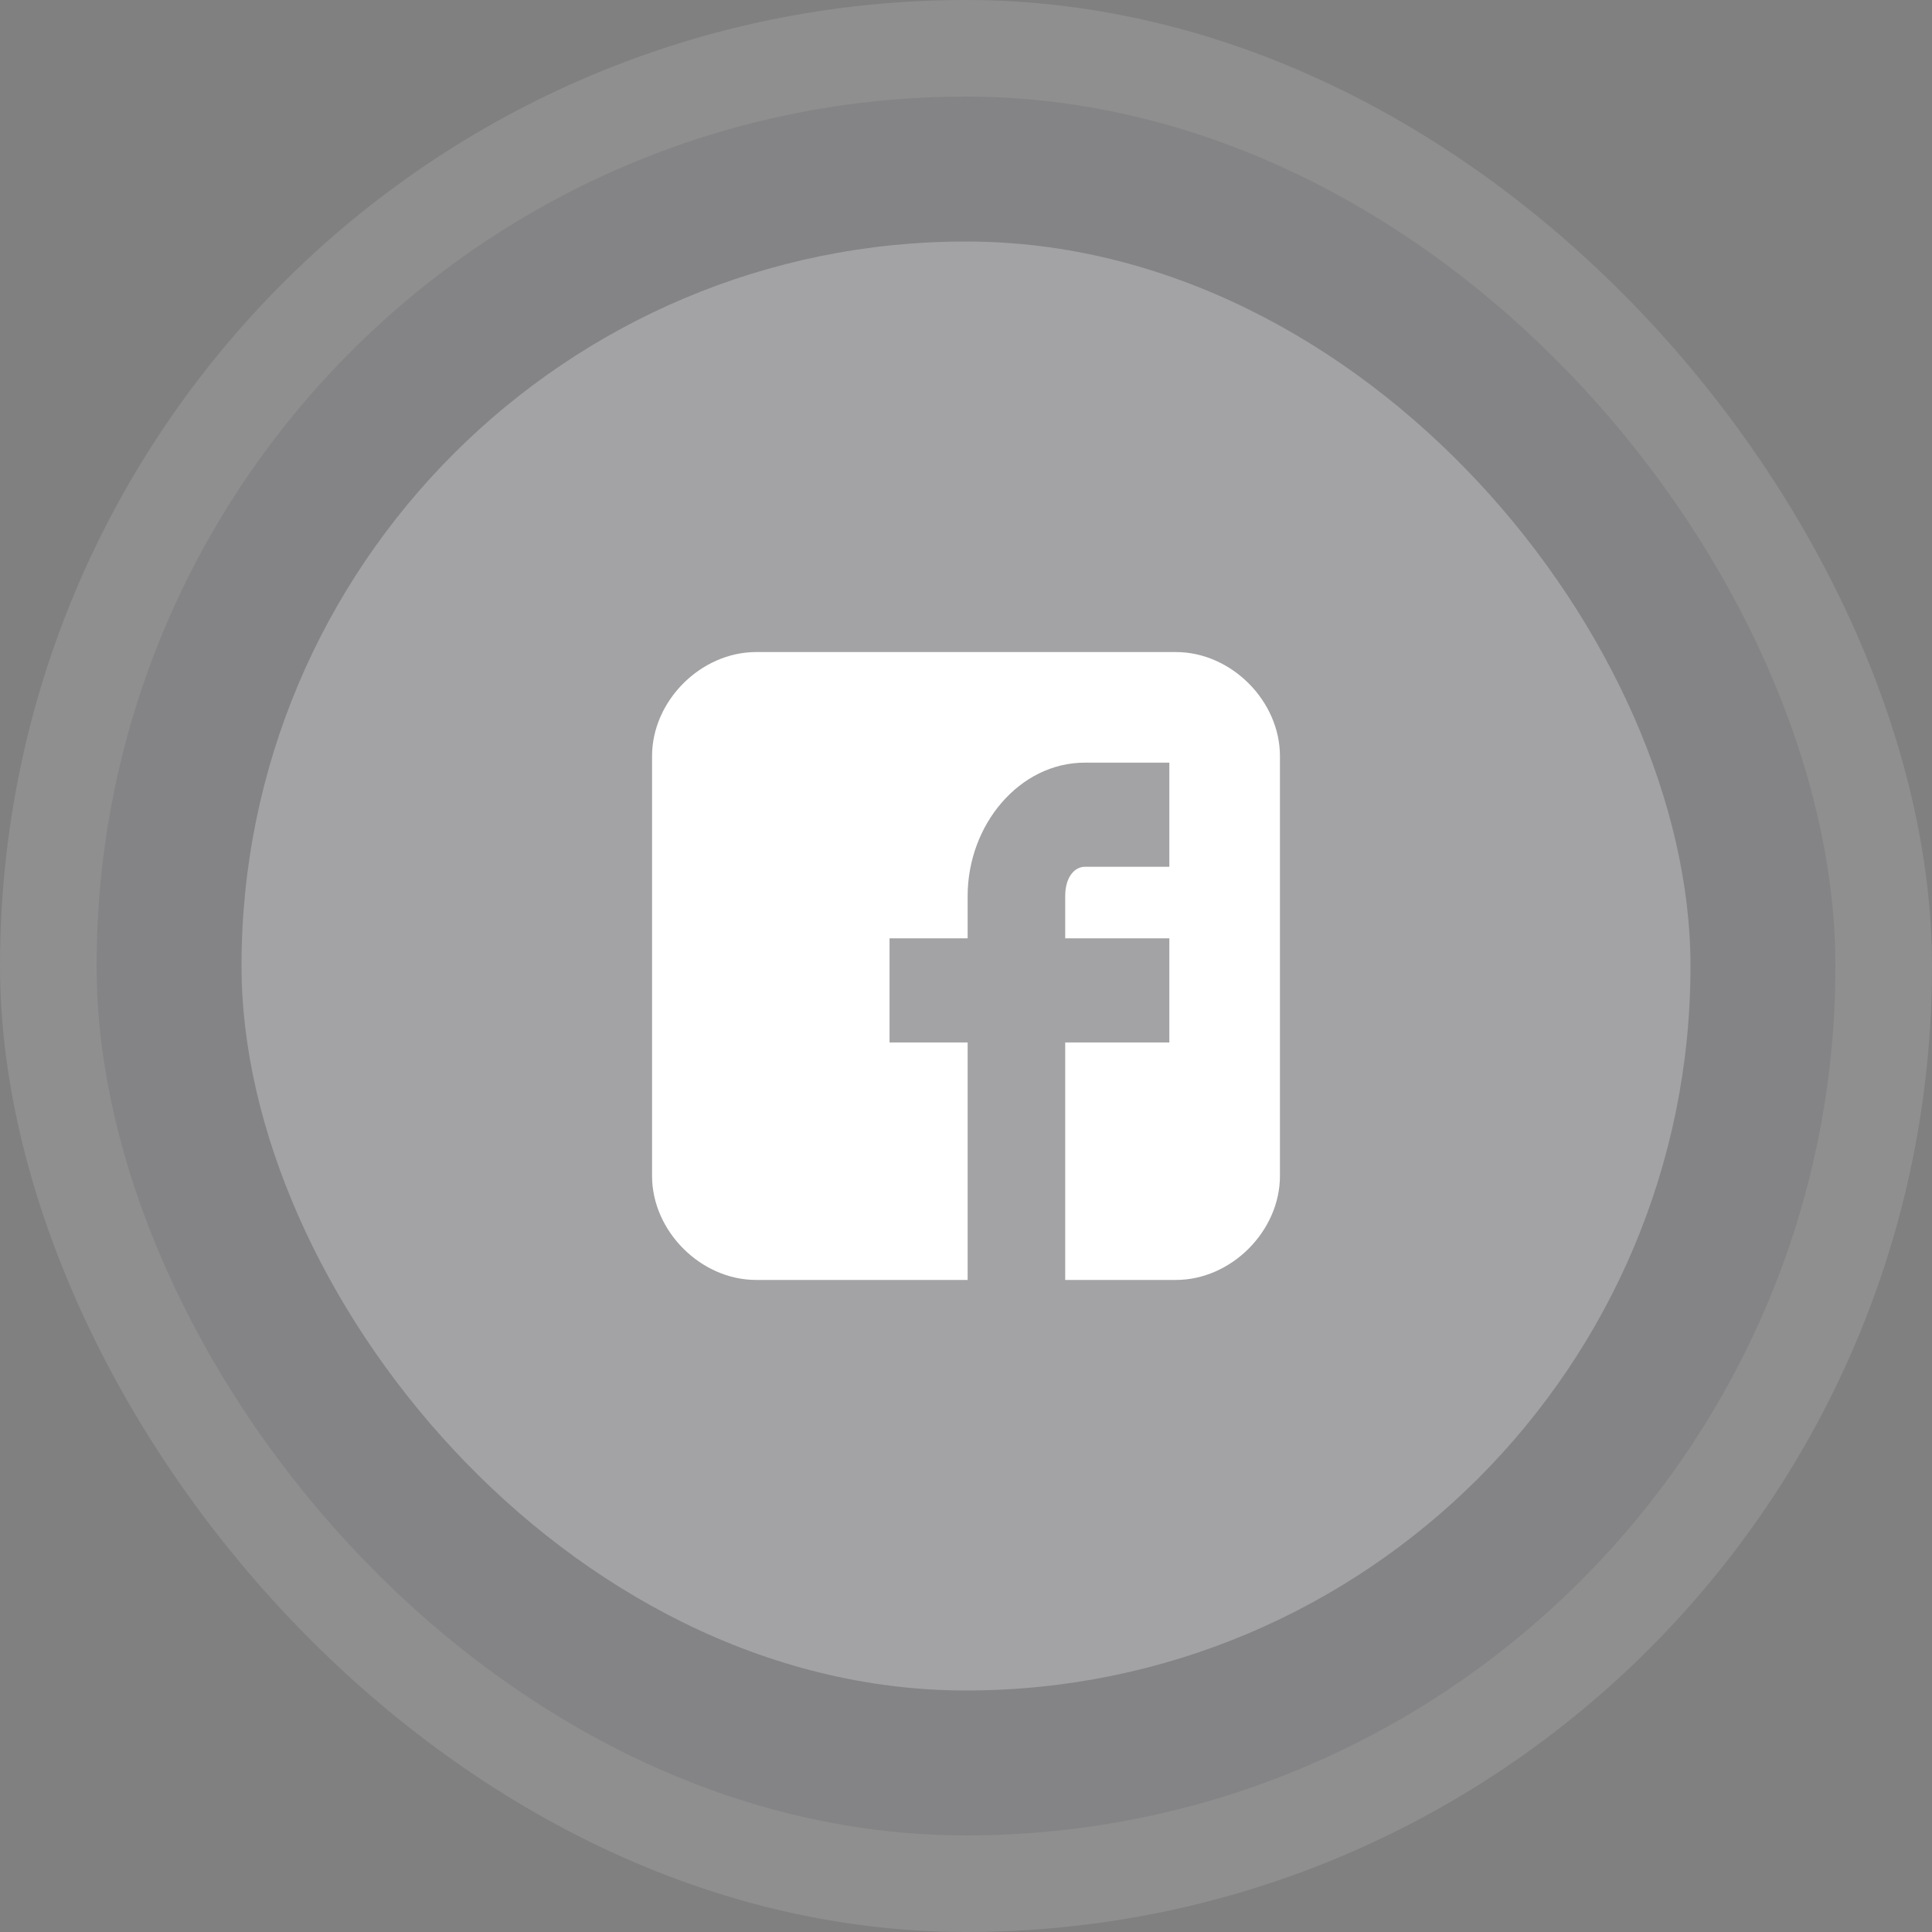 <?xml version="1.0" encoding="UTF-8"?> <svg xmlns="http://www.w3.org/2000/svg" width="40" height="40" viewBox="0 0 40 40" fill="none"><rect x="0" y="0" width="40" height="40" fill="#808080" stroke="none"/><rect x="2" y="2" width="36" height="36" rx="18" fill="#0D0719" fill-opacity="0.1"></rect><path d="M26.5 15.655C26.5 14.51 25.49 13.5 24.345 13.5H15.655C14.51 13.5 13.5 14.51 13.5 15.655V24.345C13.5 25.49 14.51 26.5 15.655 26.5H20.034V21.583H18.417V19.427H20.034V18.552C20.034 17.07 21.111 15.79 22.459 15.79H24.21V17.946H22.459C22.256 17.946 22.054 18.148 22.054 18.552V19.427H24.21V21.583H22.054V26.5H24.345C25.49 26.5 26.5 25.49 26.5 24.345V15.655Z" fill="white"></path><rect opacity="0.12" width="40" height="40" rx="20" fill="white"></rect><rect opacity="0.25" x="5" y="5" width="30" height="30" rx="15" fill="white"></rect></svg> 